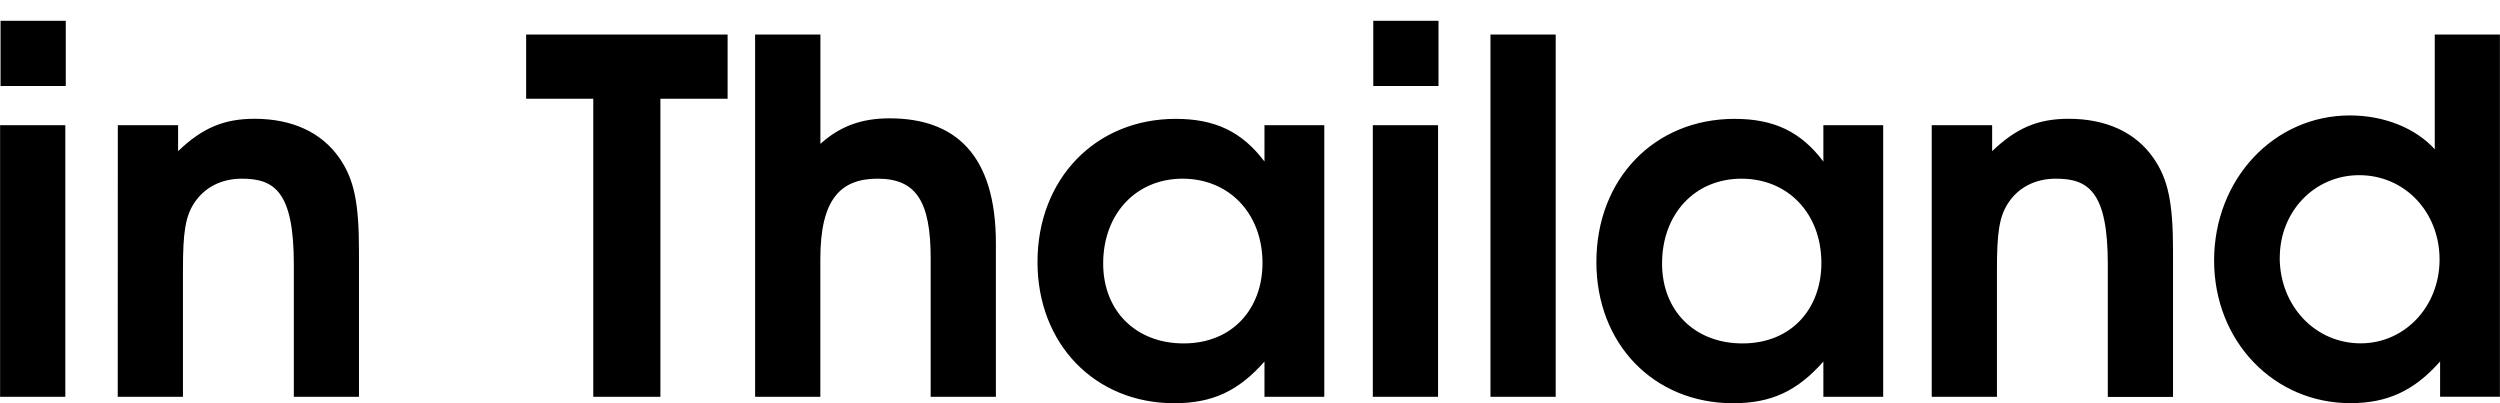 <?xml version="1.0" encoding="UTF-8" standalone="no"?>
<!-- Created with Inkscape (http://www.inkscape.org/) -->

<svg
   width="124"
   height="20"
   viewBox="0 0 32.808 5.292"
   version="1.1"
   id="svg1"
   inkscape:version="1.4.2 (ebf0e940d0, 2025-05-08)"
   sodipodi:docname="main.svg"
   inkscape:export-filename="workmark124x20.png"
   inkscape:export-xdpi="96"
   inkscape:export-ydpi="96"
   xmlns:inkscape="http://www.inkscape.org/namespaces/inkscape"
   xmlns:sodipodi="http://sodipodi.sourceforge.net/DTD/sodipodi-0.dtd"
   xmlns:xlink="http://www.w3.org/1999/xlink"
   xmlns="http://www.w3.org/2000/svg"
   xmlns:svg="http://www.w3.org/2000/svg">
  <sodipodi:namedview
     id="namedview1"
     pagecolor="#ffffff"
     bordercolor="#000000"
     borderopacity="0.25"
     inkscape:showpageshadow="2"
     inkscape:pageopacity="0.0"
     inkscape:pagecheckerboard="0"
     inkscape:deskcolor="#d1d1d1"
     inkscape:document-units="px"
     inkscape:zoom="6.1433221"
     inkscape:cx="52.089081"
     inkscape:cy="16.115059"
     inkscape:window-width="1920"
     inkscape:window-height="1115"
     inkscape:window-x="0"
     inkscape:window-y="0"
     inkscape:window-maximized="1"
     inkscape:current-layer="layer1" />
  <defs
     id="defs1">
    <linearGradient
       id="linearGradient1"
       inkscape:collect="always">
      <stop
         style="stop-color:#757575;stop-opacity:1;"
         offset="0"
         id="stop9" />
      <stop
         style="stop-color:#1a1a1a;stop-opacity:1;"
         offset="1"
         id="stop10" />
    </linearGradient>
    <linearGradient
       inkscape:collect="always"
       xlink:href="#linearGradient1"
       id="linearGradient10"
       gradientUnits="userSpaceOnUse"
       gradientTransform="matrix(0.785,0,0,0.81,17.579,74.162)"
       x1="256"
       y1="180.783"
       x2="256"
       y2="382.747" />
    <linearGradient
       inkscape:collect="always"
       xlink:href="#linearGradient1"
       id="linearGradient13"
       gradientUnits="userSpaceOnUse"
       gradientTransform="matrix(0.842,0,0,0.81,-8.328,74.162)"
       x1="256"
       y1="180.783"
       x2="256"
       y2="382.747" />
  </defs>
  <g
     inkscape:label="Layer 1"
     inkscape:groupmode="layer"
     id="layer1">
    <path
       style="font-weight:bold;font-size:6.434px;line-height:0.83;font-family:'TeX Gyre Adventor';-inkscape-font-specification:'TeX Gyre Adventor';letter-spacing:0px;word-spacing:0px;text-orientation:upright;stroke-width:0.045;stroke-miterlimit:10;paint-order:markers fill stroke"
       d="M 6.7813396e-6,5.208 H 0.856 v -3.565 H 6.7813396e-6 Z M 0.006,1.129 H 0.862 V 0.273 H 0.006 Z M 1.544,5.208 H 2.4 V 3.529 c 0,-0.476 0.032,-0.682 0.142,-0.856 0.135,-0.212 0.36,-0.328 0.631,-0.328 0.425,0 0.682,0.167 0.682,1.12 V 5.208 H 4.71 V 3.297 c 0,-0.637 -0.064,-0.946 -0.257,-1.223 -0.232,-0.335 -0.618,-0.515 -1.113,-0.515 -0.405,0 -0.688,0.122 -1.004,0.425 V 1.643 h -0.791 z m 5.36,-3.912 h 0.881 v 3.912 h 0.881 v -3.912 H 9.548 V 0.453 H 6.904 Z m 3.005,3.912 h 0.856 v -1.808 c 0,-0.785 0.264,-1.055 0.753,-1.055 0.502,0 0.695,0.296 0.695,1.042 v 1.821 h 0.856 V 3.194 c 0,-1.171 -0.54,-1.641 -1.396,-1.641 -0.367,0 -0.65,0.103 -0.907,0.335 V 0.453 H 9.909 Z M 13.615,3.439 c 0,1.075 0.753,1.853 1.795,1.853 0.502,0 0.843,-0.161 1.184,-0.547 v 0.463 h 0.785 v -3.565 h -0.785 V 2.12 C 16.298,1.727 15.944,1.56 15.429,1.56 c -1.055,0 -1.814,0.791 -1.814,1.879 z m 0.862,0.019 c 0,-0.65 0.431,-1.113 1.042,-1.113 0.611,0 1.049,0.457 1.049,1.107 0,0.592 -0.386,1.055 -1.036,1.055 -0.624,0 -1.055,-0.425 -1.055,-1.049 z m 3.539,1.75 h 0.856 v -3.565 h -0.856 z m 0.006,-4.079 h 0.856 V 0.273 h -0.856 z m 1.538,4.079 h 0.856 V 0.453 h -0.856 z m 1.39,-1.769 c 0,1.075 0.753,1.853 1.795,1.853 0.502,0 0.843,-0.161 1.184,-0.547 v 0.463 h 0.785 v -3.565 H 23.929 V 2.12 C 23.633,1.727 23.279,1.56 22.764,1.56 c -1.055,0 -1.814,0.791 -1.814,1.879 z m 0.862,0.019 c 0,-0.65 0.431,-1.113 1.042,-1.113 0.611,0 1.049,0.457 1.049,1.107 0,0.592 -0.386,1.055 -1.036,1.055 -0.624,0 -1.055,-0.425 -1.055,-1.049 z m 3.539,1.75 h 0.856 V 3.529 c 0,-0.476 0.032,-0.682 0.142,-0.856 0.135,-0.212 0.36,-0.328 0.631,-0.328 0.425,0 0.682,0.167 0.682,1.12 v 1.744 h 0.856 V 3.297 c 0,-0.637 -0.064,-0.946 -0.257,-1.223 -0.232,-0.335 -0.618,-0.515 -1.113,-0.515 -0.405,0 -0.688,0.122 -1.004,0.425 V 1.643 H 25.351 Z M 29.057,3.419 c 0,1.055 0.779,1.872 1.789,1.872 0.483,0 0.836,-0.161 1.177,-0.547 v 0.463 h 0.785 V 0.453 H 31.953 V 1.959 C 31.702,1.682 31.29,1.515 30.839,1.515 c -0.997,0 -1.782,0.836 -1.782,1.905 z m 0.862,-0.039 c 0,-0.605 0.457,-1.081 1.042,-1.081 0.598,0 1.055,0.483 1.055,1.107 0,0.618 -0.457,1.1 -1.036,1.1 -0.598,0 -1.062,-0.495 -1.062,-1.126 z"
       id="text1"
       aria-label="in Thailand" />
  </g>
</svg>
